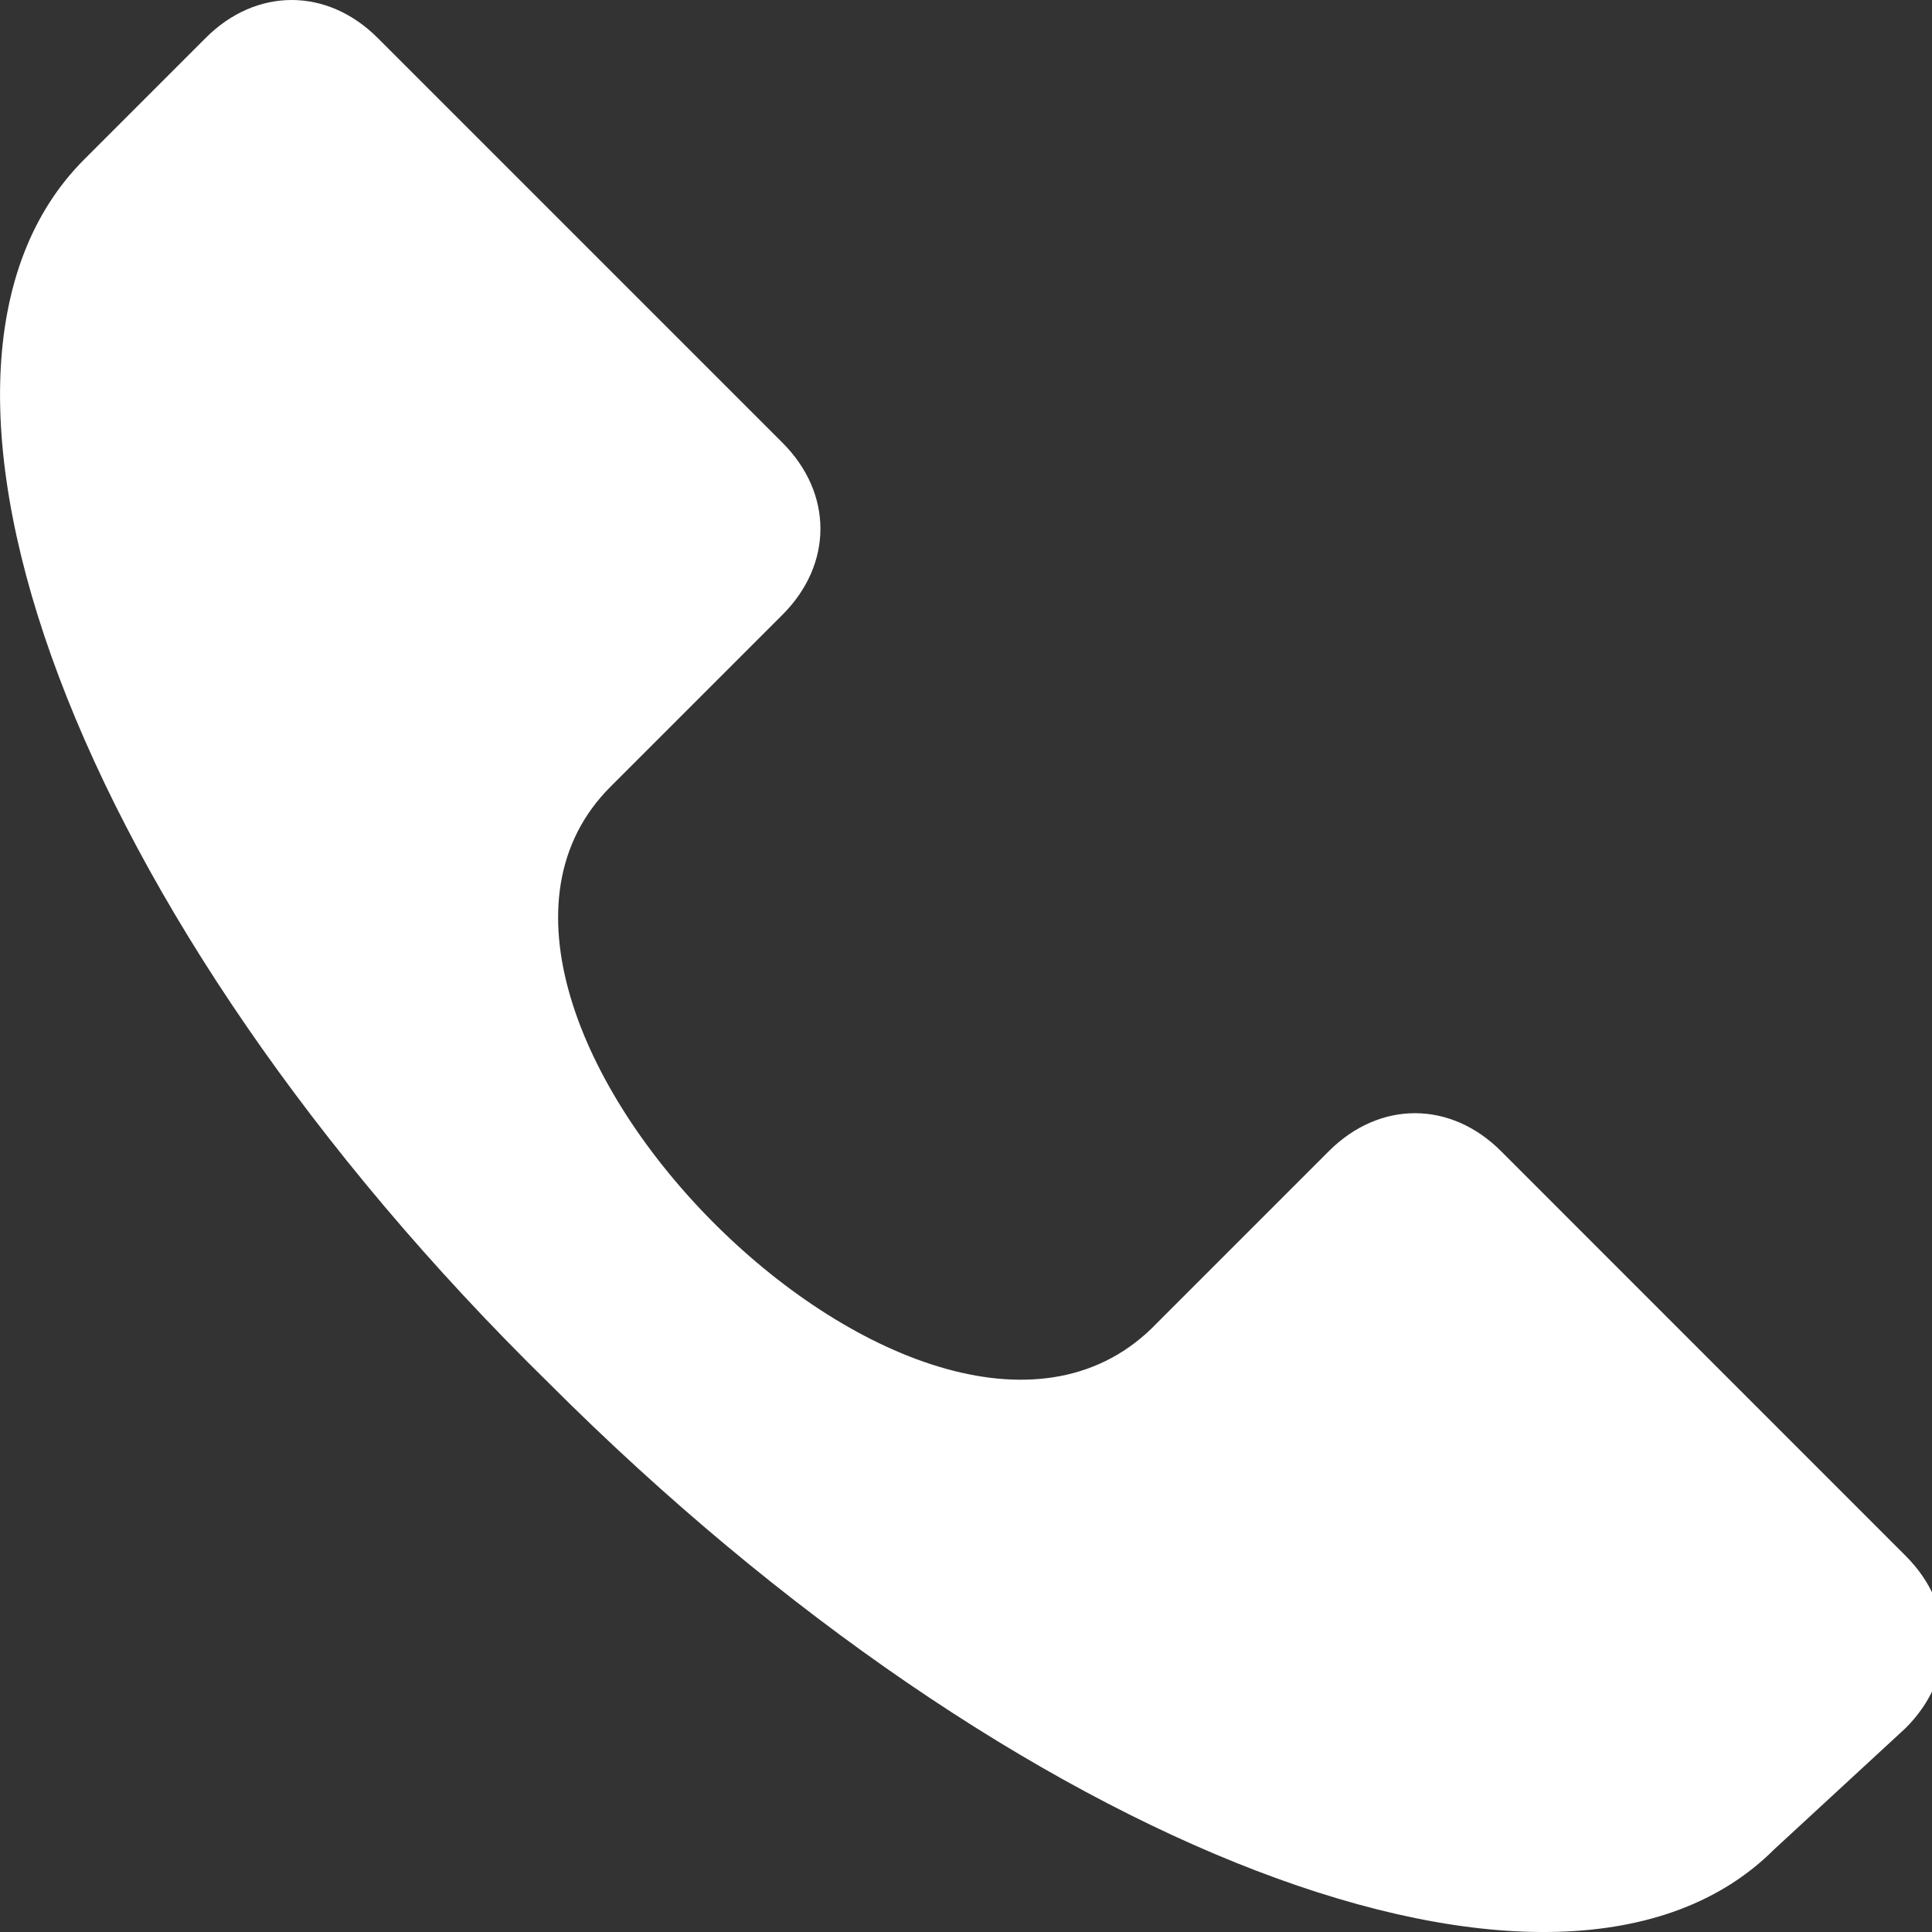 <?xml version="1.0" encoding="UTF-8"?> <svg xmlns="http://www.w3.org/2000/svg" width="20" height="20" viewBox="0 0 20 20" fill="none"><rect x="0" y="0" width="20" height="20" fill="#333333" stroke="none"/><g clip-path="url(#clip0_75_8237)"><path d="M6.319 8.145C4.014 10.45 9.671 16.107 11.976 13.697L13.757 11.916C14.281 11.393 15.014 11.393 15.538 11.916L19.728 16.107C20.252 16.631 20.252 17.364 19.728 17.888L18.366 19.145C16.166 21.345 10.509 19.145 5.69 14.326C0.767 9.507 -1.328 3.85 0.872 1.65L2.129 0.393C2.652 -0.131 3.386 -0.131 3.91 0.393L8.1 4.583C8.624 5.107 8.624 5.84 8.1 6.364L6.319 8.145Z" fill="white"></path></g><defs><clipPath id="clip0_75_8237"><rect width="20" height="20" fill="white"></rect></clipPath></defs></svg> 